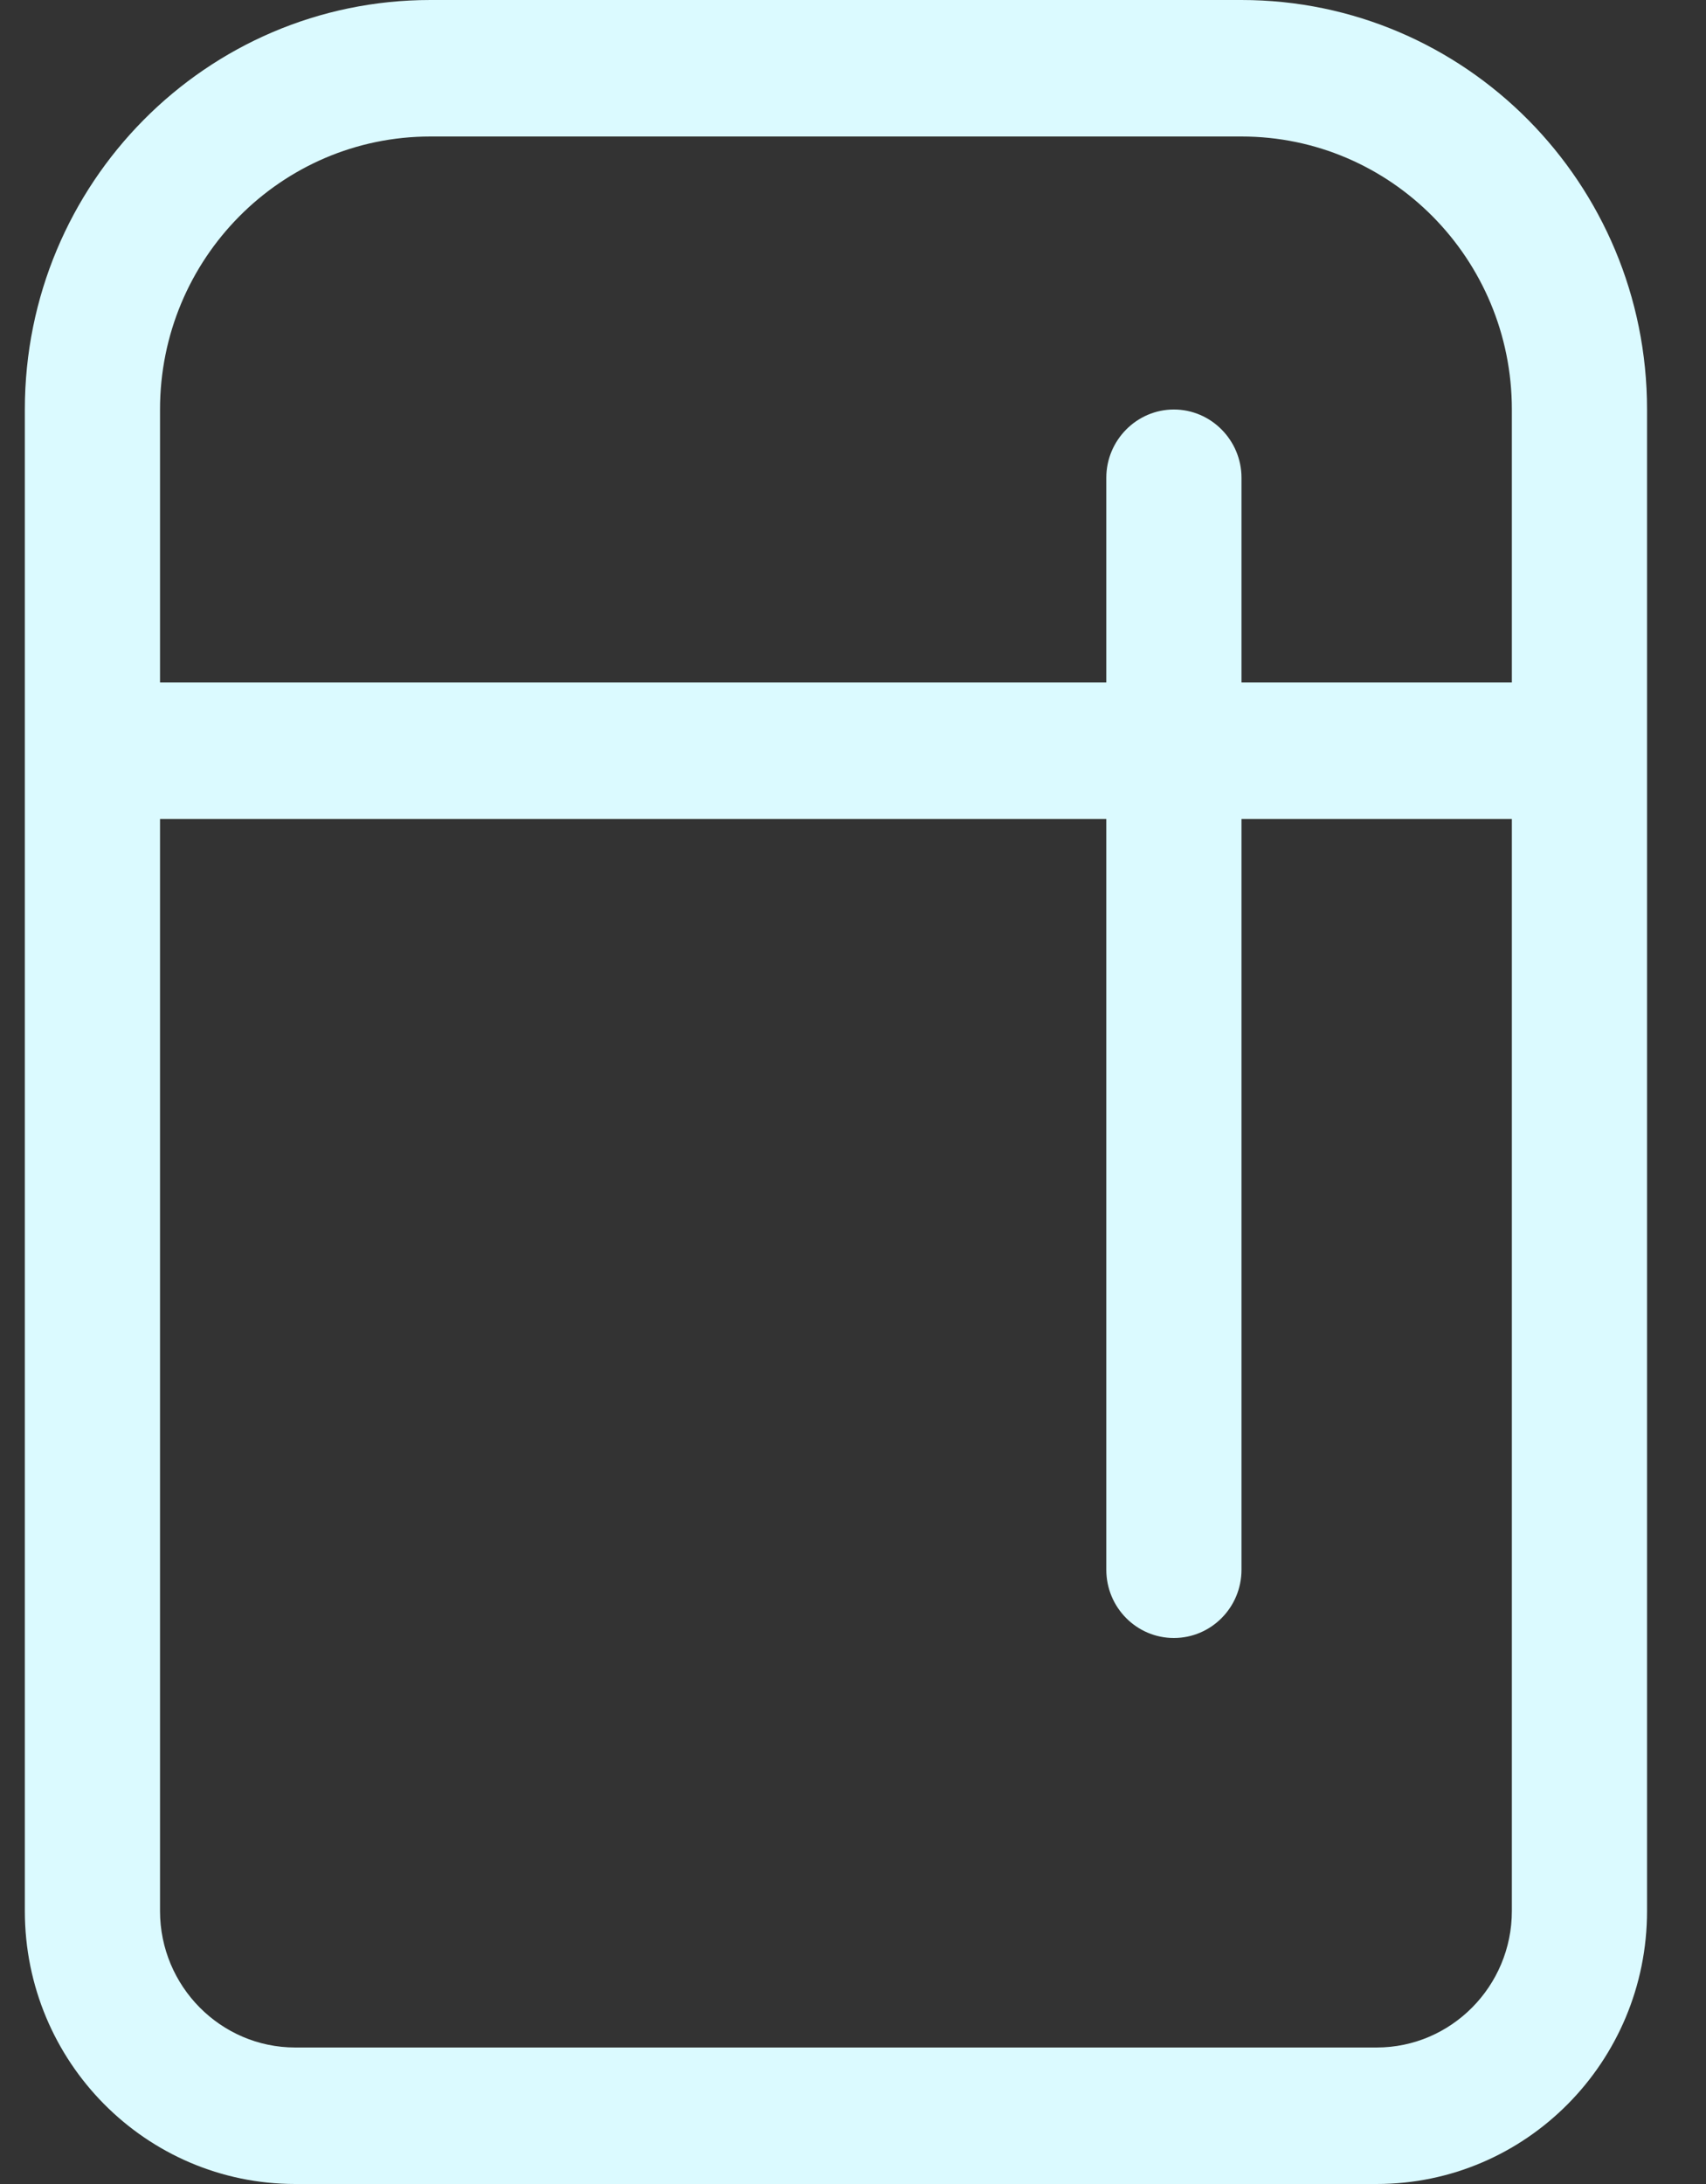 <svg width="25" height="32" viewBox="0 0 25 32" fill="none" xmlns="http://www.w3.org/2000/svg">
<rect x="0" y="0" width="25" height="32" fill="#333333" stroke="none"/>
<path d="M18.193 0H6.307C3.025 0 0.364 2.686 0.364 6V28C0.364 30.209 2.138 32 4.326 32H20.174C22.362 32 24.136 30.209 24.136 28V6C24.136 2.686 21.474 0 18.193 0ZM22.155 28C22.155 29.102 21.266 30 20.174 30H4.326C3.234 30 2.345 29.102 2.345 28V12H16.212V23C16.212 23.552 16.655 24 17.202 24C17.749 24 18.193 23.552 18.193 23V12H22.155V28ZM22.155 10H18.193V7C18.193 6.45 17.747 6 17.202 6C16.658 6 16.212 6.45 16.212 7V10H2.345V6C2.345 3.791 4.119 2 6.307 2H18.193C20.381 2 22.155 3.791 22.155 6V10Z" fill="#DBFAFF"/>
</svg>
